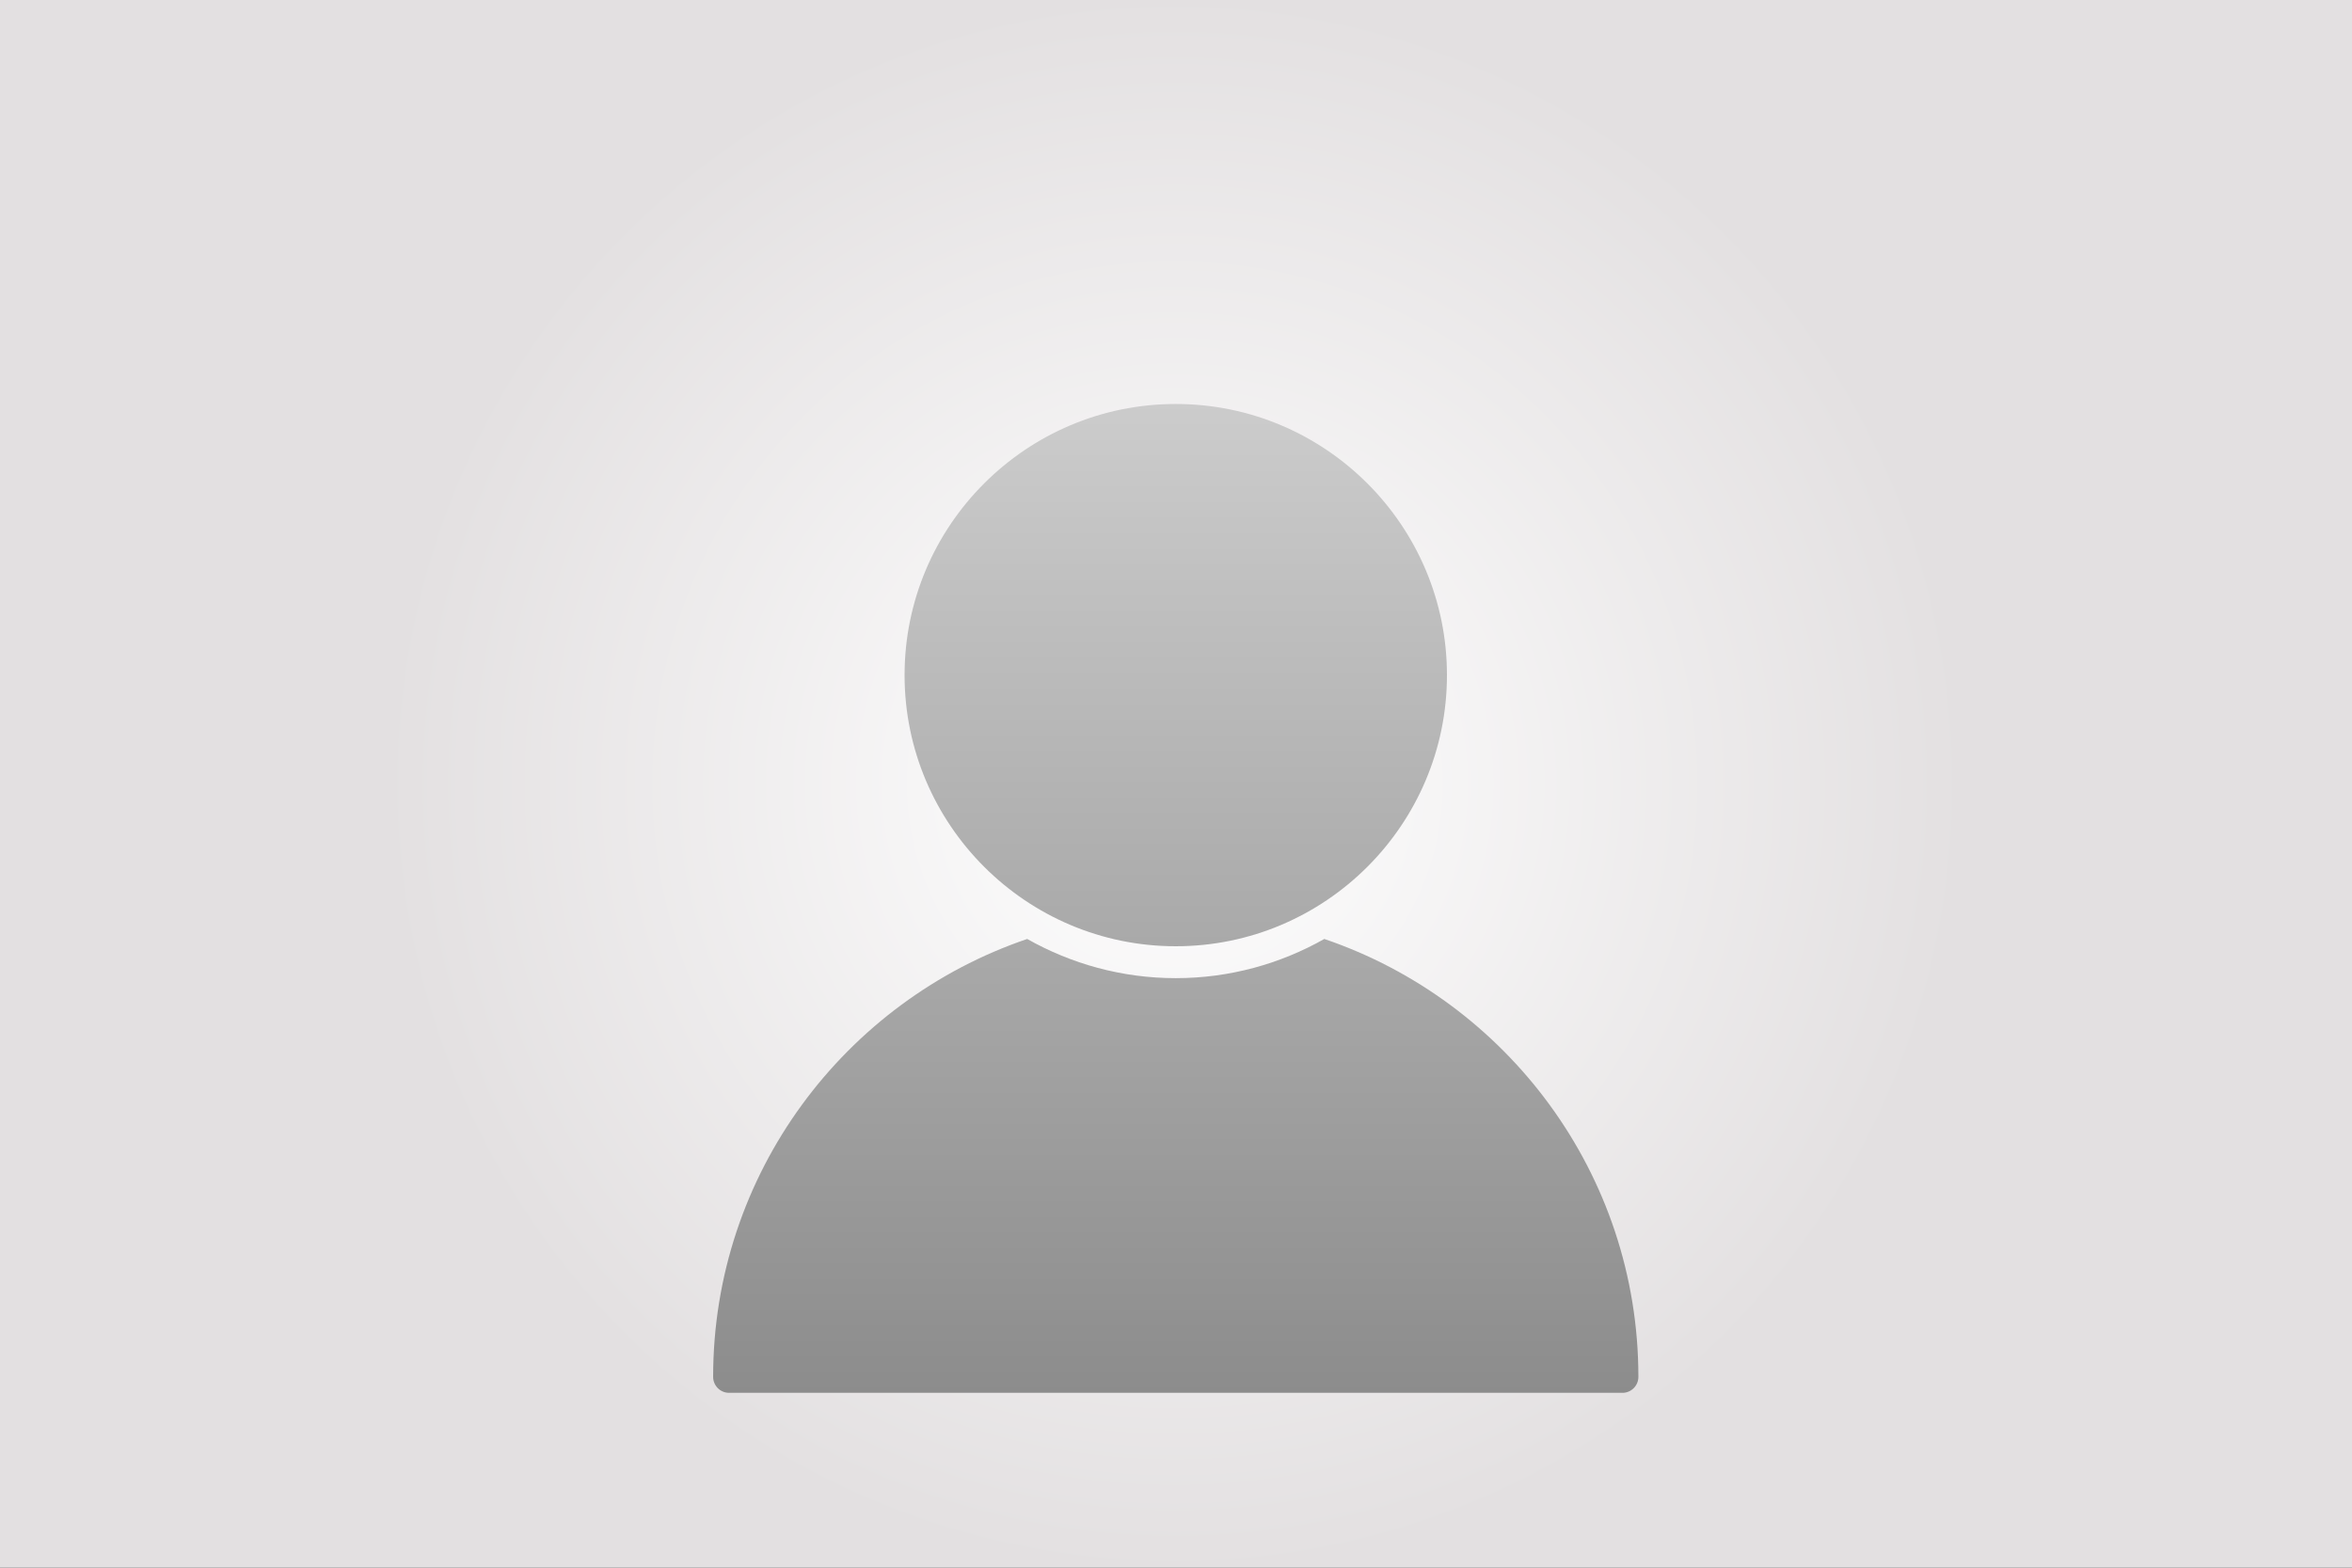 <svg xmlns="http://www.w3.org/2000/svg" width="450" height="300" viewBox="0 0 450 300"><rect x="0" y="0" width="450" height="300" fill="#333333" stroke="none"/><defs><radialGradient id="a" cx="50%" cy="50%" r="50%" fx="50%" fy="50%" gradientTransform="matrix(0 1 -.667 0 .833 0)"><stop offset="0%" stop-color="#FFF"/><stop offset="100%" stop-color="#E3E0E1"/></radialGradient><linearGradient id="b" x1="50%" x2="50%" y1="0%" y2="100%"><stop offset="0%" stop-color="#CCC"/><stop offset="100%" stop-color="#8C8C8C"/></linearGradient></defs><g fill="none" fill-rule="evenodd"><rect width="450" height="300" fill="url(#a)"/><path fill="url(#b)" fill-rule="nonzero" d="M253.379,179.685 C288.28,191.554 313.466,224.624 313.466,263.486 C313.466,265.171 312.098,266.538 310.414,266.538 L139.495,266.538 C137.811,266.538 136.443,265.171 136.443,263.486 C136.443,224.624 161.629,191.554 196.53,179.685 C204.939,184.437 214.626,187.184 224.954,187.184 C235.283,187.184 244.97,184.437 253.379,179.685 Z M224.954,77.308 C253.565,77.308 276.84,100.583 276.84,129.194 C276.84,157.804 253.565,181.079 224.954,181.079 C196.344,181.079 173.069,157.804 173.069,129.194 C173.069,100.583 196.344,77.308 224.954,77.308 Z"/></g></svg>